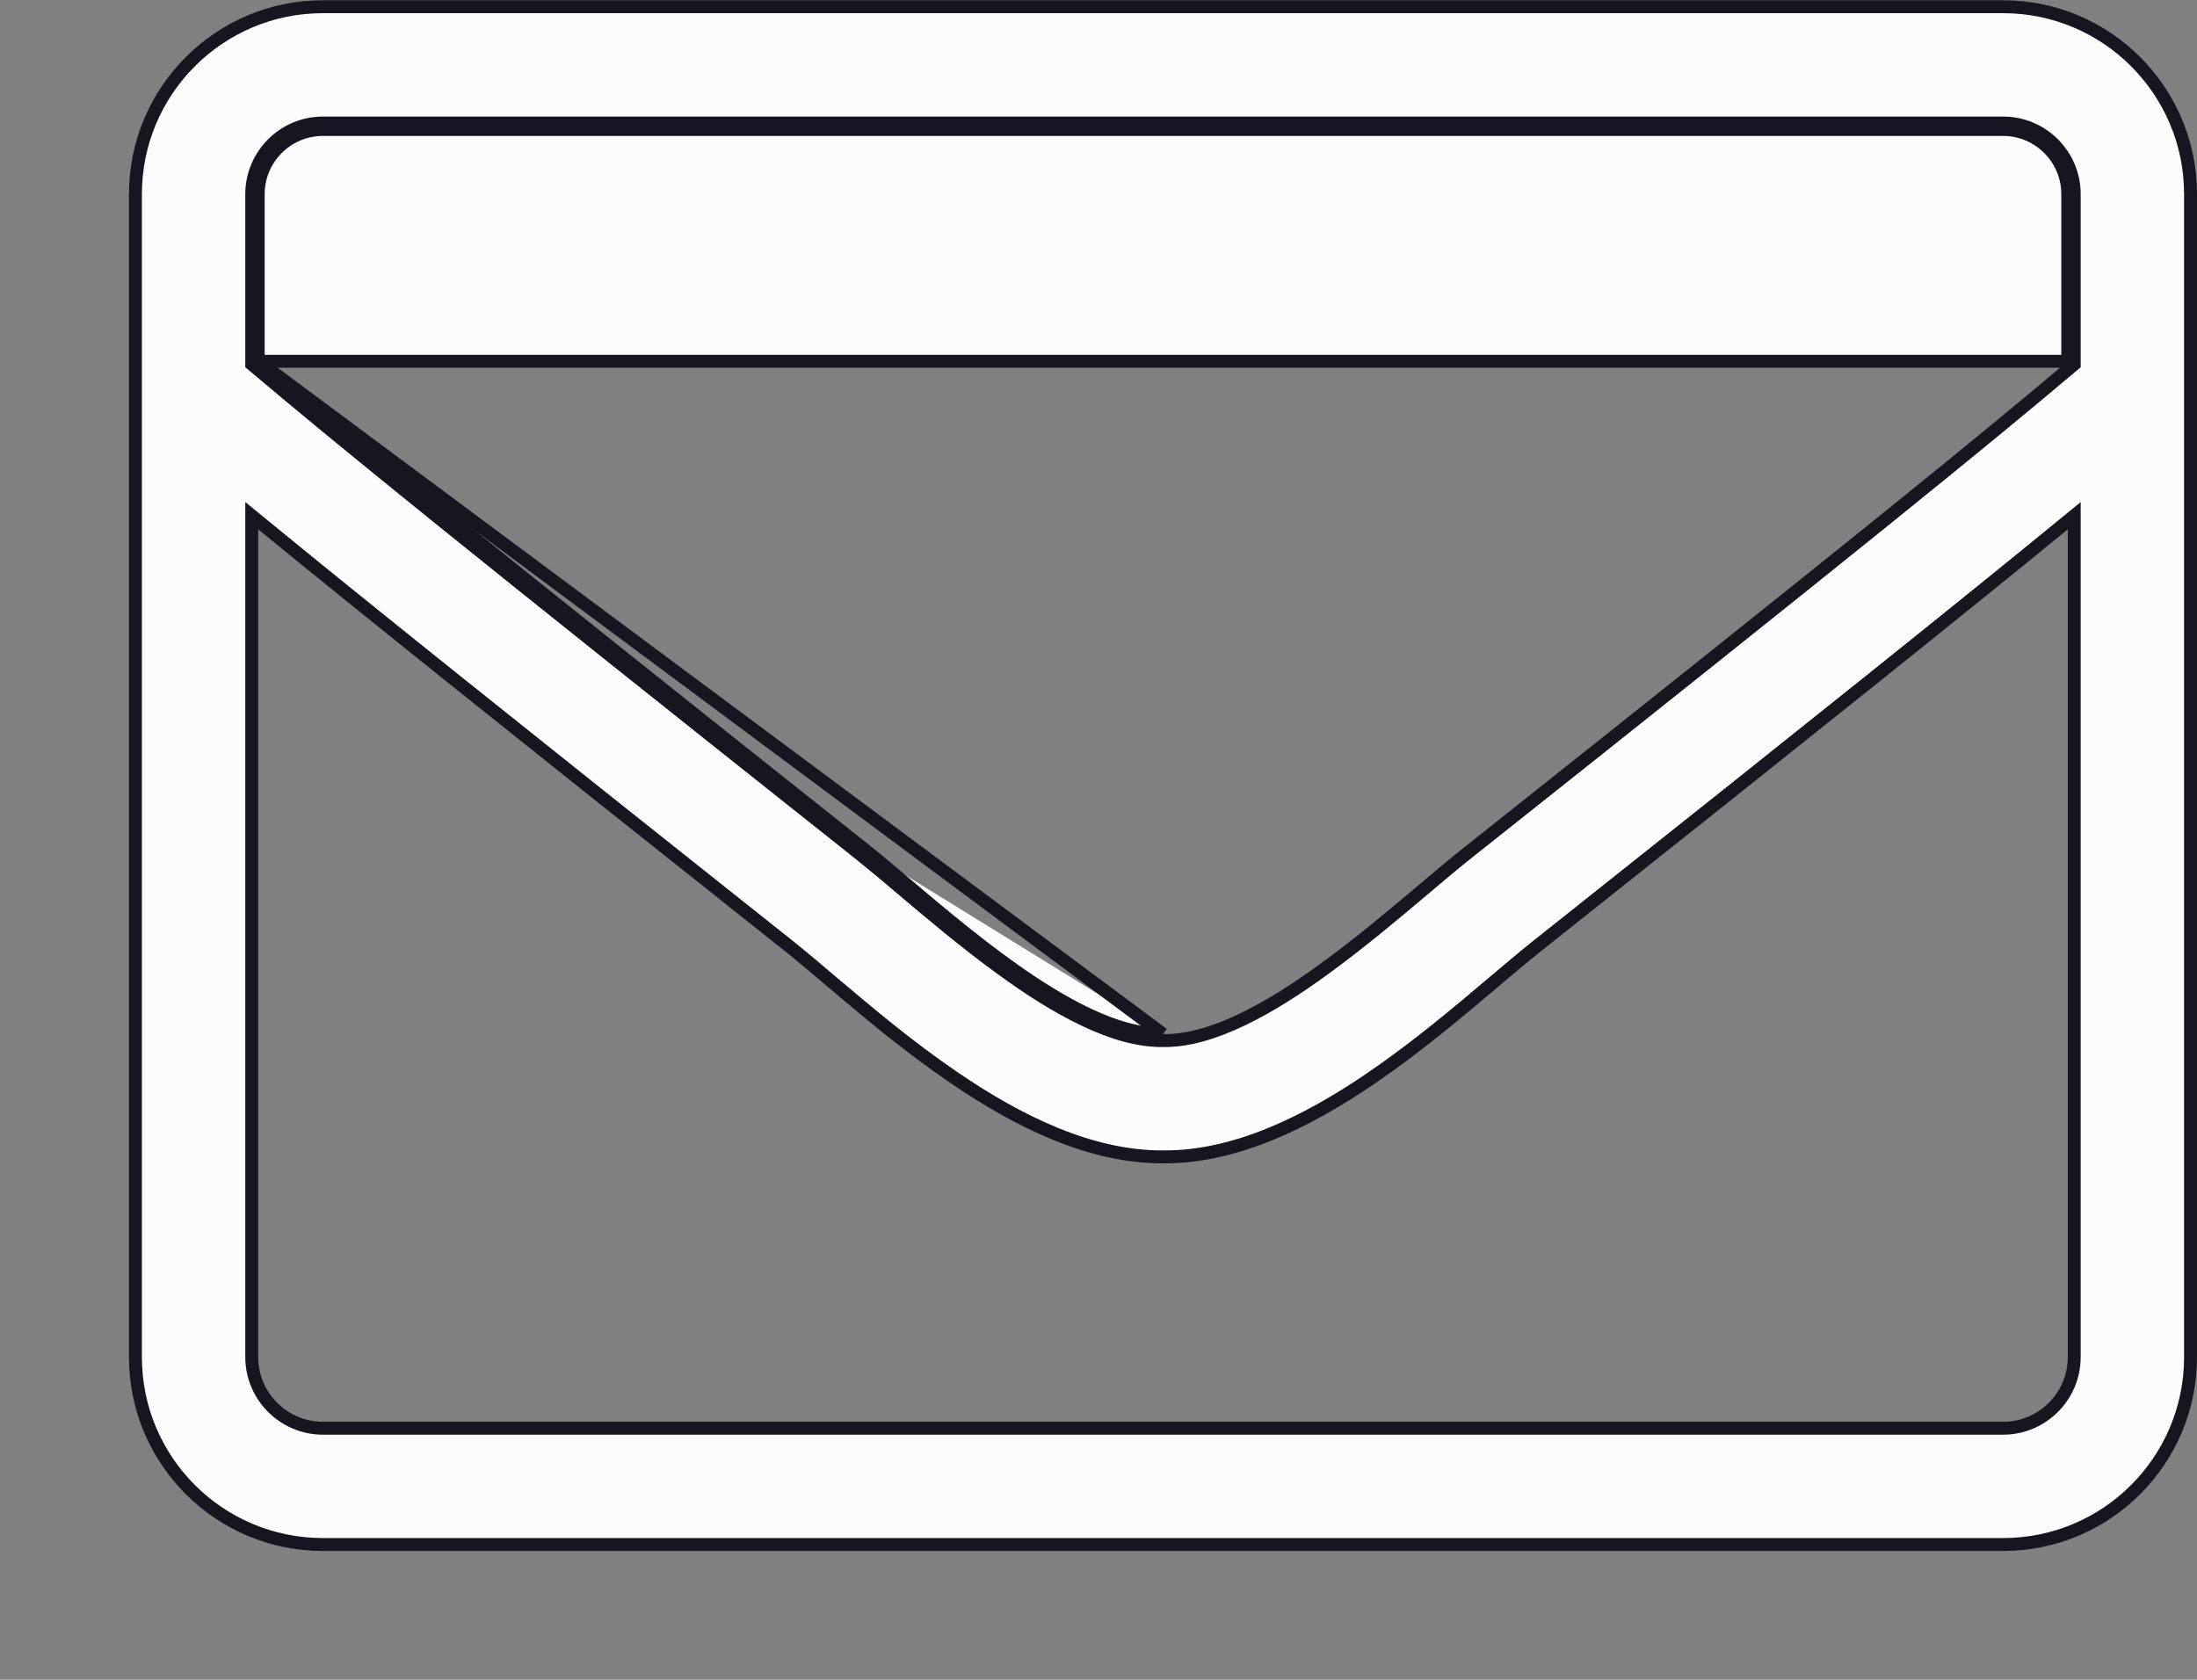 <svg width="17" height="13" viewBox="0 0 17 13" fill="none" xmlns="http://www.w3.org/2000/svg">
<rect x="0" y="0" width="17" height="13" fill="#808080" stroke="none"/>
<path d="M8.999 8.053C9.191 8.056 9.4 7.992 9.611 7.891C9.822 7.79 10.04 7.65 10.249 7.497C10.523 7.298 10.789 7.074 11.013 6.885C11.13 6.786 11.235 6.697 11.324 6.626L11.324 6.626C14.368 4.21 15.347 3.413 16.032 2.834L16.05 2.819V2.796V1.502C16.05 1.199 15.803 0.952 15.5 0.952H2.498C2.196 0.952 1.948 1.199 1.948 1.502V2.796V2.819L1.966 2.834C2.651 3.413 3.63 4.21 6.674 6.626L6.705 6.587M8.999 8.053C8.807 8.056 8.598 7.992 8.387 7.891C8.175 7.79 7.957 7.65 7.748 7.497C7.469 7.295 7.2 7.067 6.974 6.876C6.862 6.781 6.76 6.695 6.674 6.626L6.705 6.587M8.999 8.053C8.999 8.053 8.998 8.053 8.998 8.053L8.999 8.003M8.999 8.053C8.999 8.053 9 8.053 9 8.053L8.999 8.003M6.705 6.587C3.661 4.171 2.683 3.374 1.998 2.796M6.705 6.587C6.793 6.657 6.896 6.744 7.009 6.84C7.571 7.316 8.396 8.013 8.999 8.003M1.998 2.796L8.999 8.003M1.998 2.796V1.502C1.998 1.227 2.223 1.002 2.498 1.002H15.5C15.775 1.002 16 1.227 16 1.502V2.796H1.998ZM2.03 4.058L1.948 3.991V4.096V10.503C1.948 10.806 2.196 11.053 2.498 11.053H15.5C15.803 11.053 16.05 10.806 16.05 10.503V4.096V3.991L15.968 4.058C15.256 4.642 14.131 5.545 11.884 7.329L11.884 7.329C11.784 7.409 11.675 7.502 11.557 7.601C11.282 7.834 10.961 8.105 10.609 8.345C10.107 8.687 9.553 8.958 8.999 8.953L8.999 8.953C8.442 8.956 7.884 8.683 7.381 8.339C7.027 8.098 6.707 7.827 6.435 7.597C6.319 7.498 6.211 7.407 6.114 7.329L6.114 7.329C3.867 5.545 2.742 4.642 2.03 4.058ZM2.498 0.052H15.5C16.3 0.052 16.95 0.702 16.95 1.502V10.503C16.95 11.304 16.3 11.953 15.5 11.953H2.498C1.698 11.953 1.048 11.304 1.048 10.503V1.502C1.048 0.702 1.698 0.052 2.498 0.052Z" fill="#FCFCFC" stroke="#171620" stroke-width="0.1"/>
</svg>
